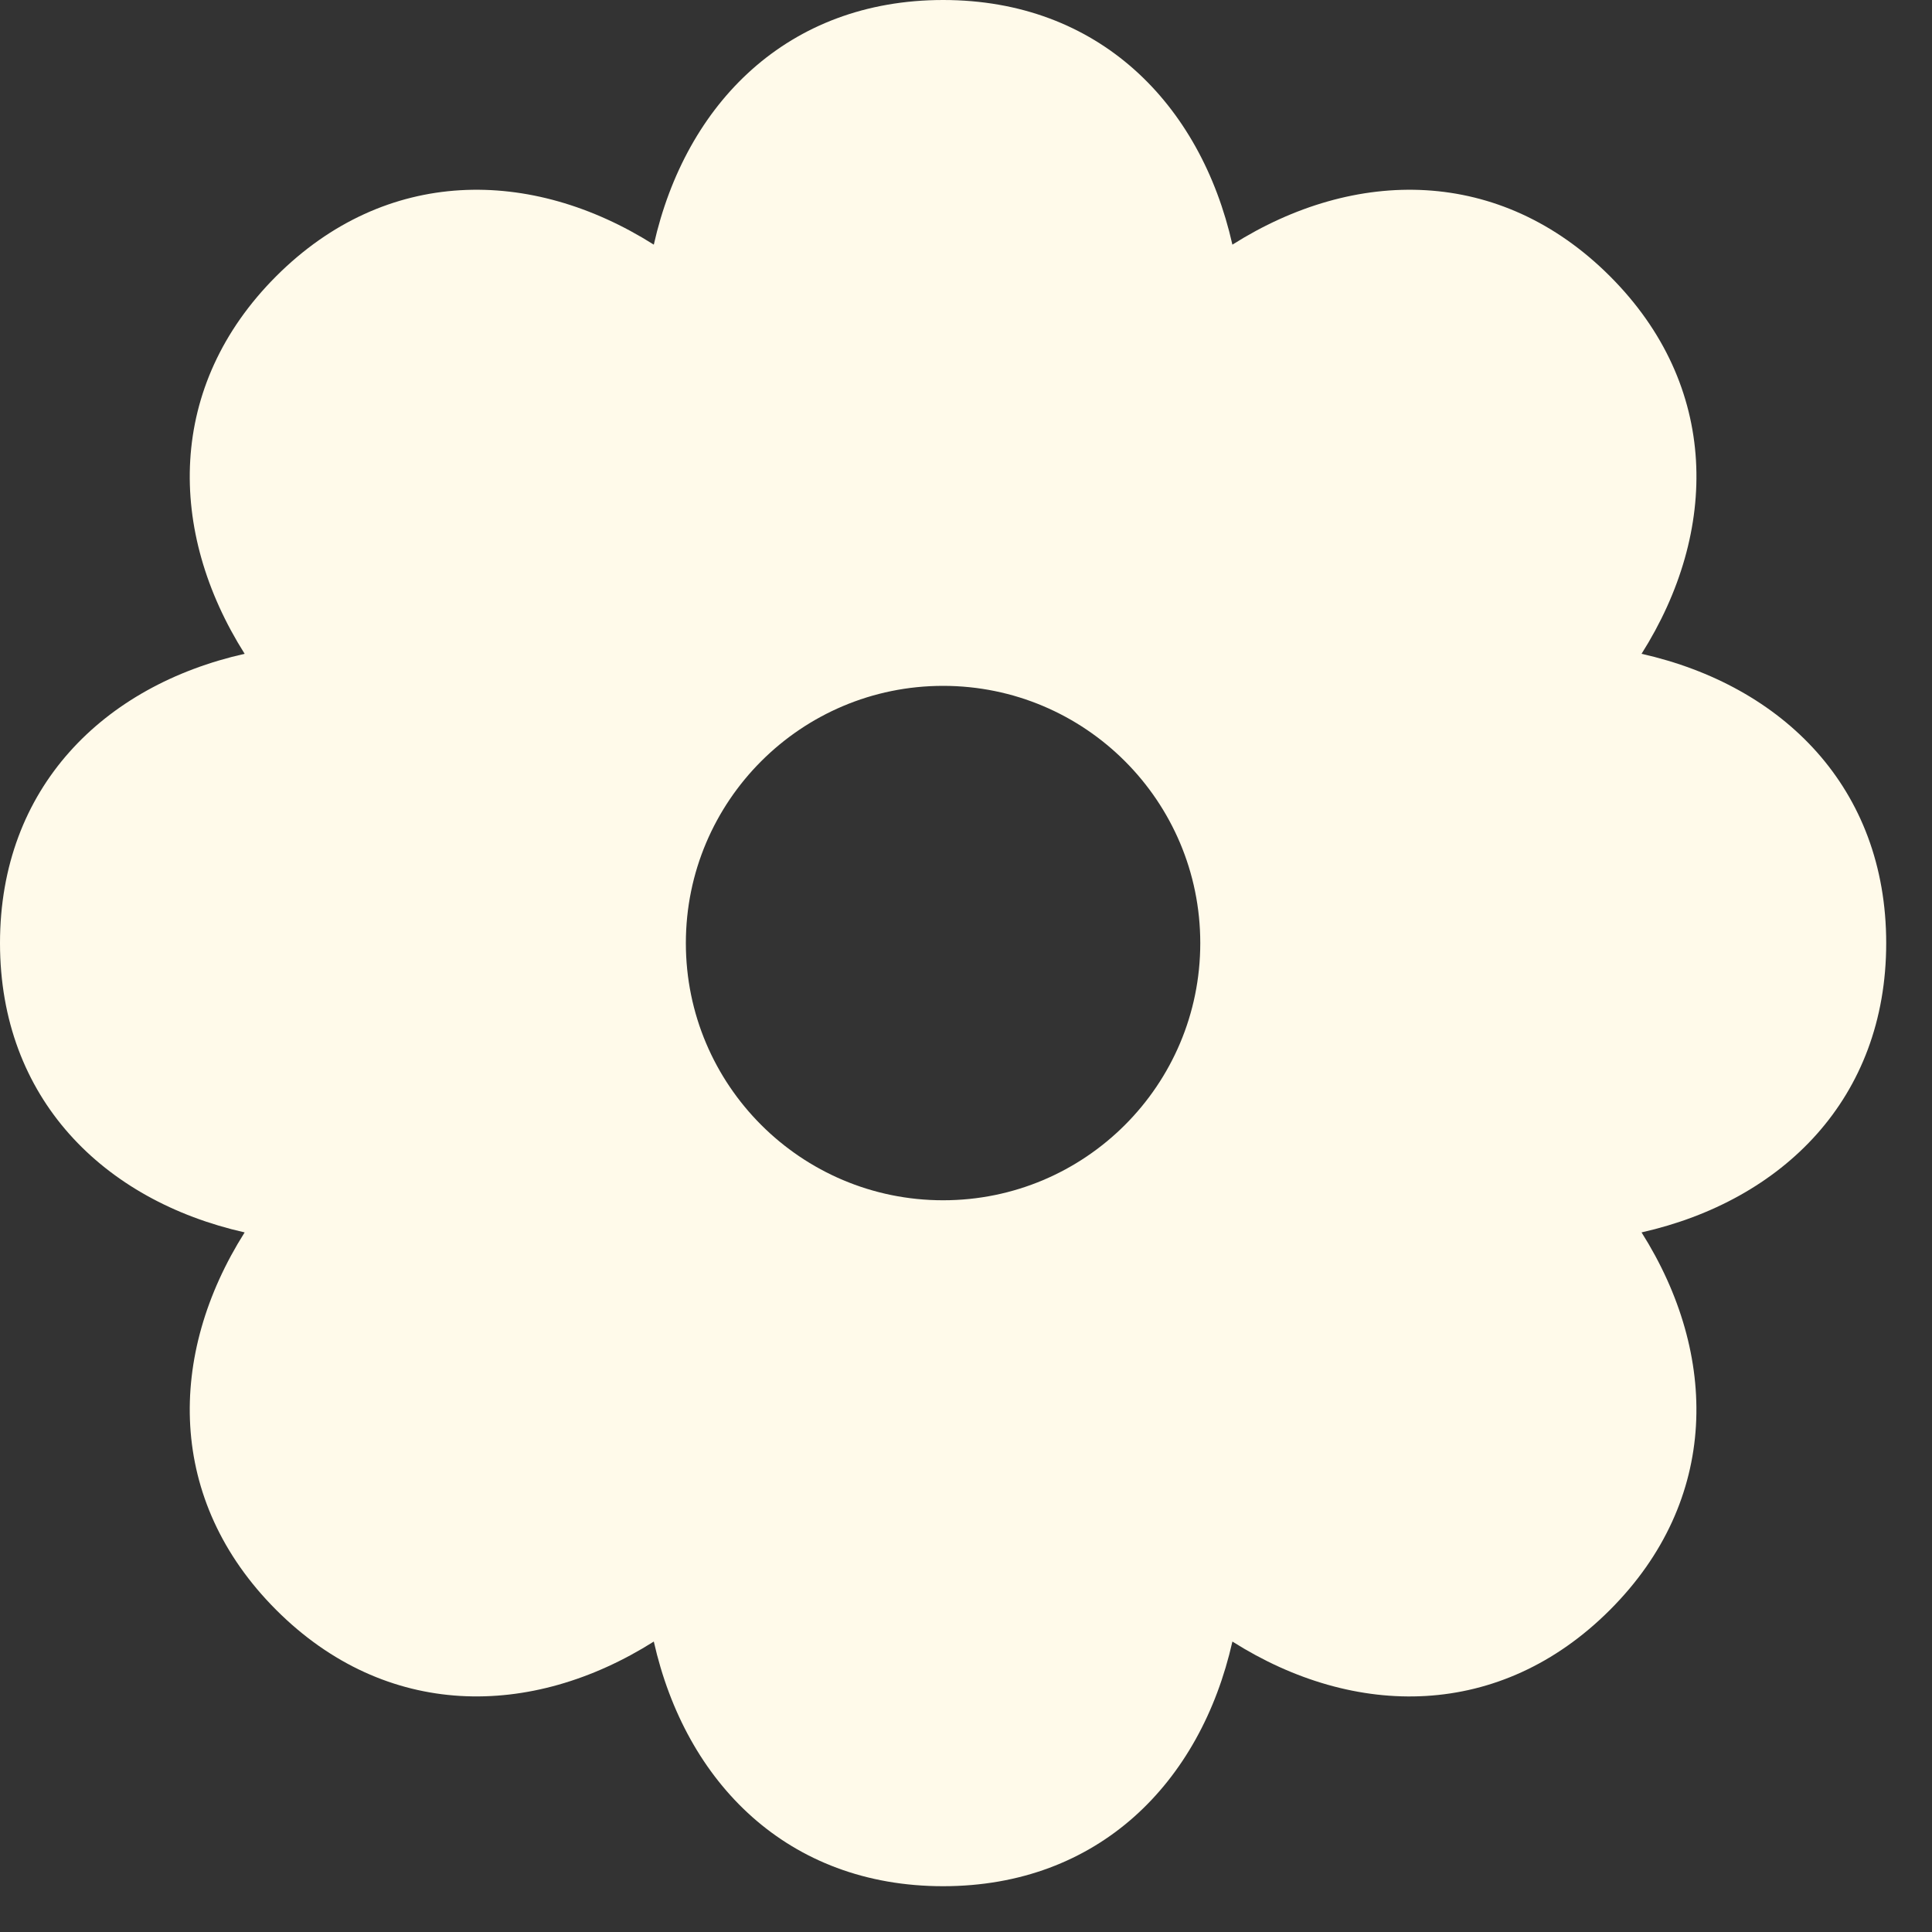 <?xml version="1.0" encoding="utf-8"?>
<svg xmlns="http://www.w3.org/2000/svg" fill="none" height="100%" overflow="visible" preserveAspectRatio="none" style="display: block;" viewBox="0 0 27 27" width="100%">
<rect x="0" y="0" width="27" height="27" fill="#333333" stroke="none"/>
<path d="M26.36 13.18C26.36 11.011 24.918 9.582 22.941 9.137C24.024 7.424 24.033 5.394 22.499 3.86C20.965 2.327 18.936 2.336 17.223 3.419C16.777 1.442 15.349 0 13.18 0C11.011 0 9.582 1.442 9.137 3.419C7.424 2.336 5.394 2.327 3.86 3.86C2.327 5.394 2.336 7.424 3.419 9.137C1.442 9.582 0 11.011 0 13.18C0 15.349 1.442 16.777 3.419 17.223C2.336 18.936 2.327 20.965 3.86 22.499C5.394 24.033 7.424 24.023 9.137 22.941C9.582 24.918 11.011 26.36 13.18 26.36C15.349 26.36 16.777 24.918 17.223 22.941C18.936 24.024 20.965 24.033 22.499 22.499C24.033 20.965 24.023 18.936 22.941 17.223C24.918 16.777 26.36 15.349 26.36 13.18ZM13.18 16.774C11.195 16.774 9.585 15.165 9.585 13.18C9.585 11.195 11.195 9.585 13.18 9.585C15.165 9.585 16.774 11.195 16.774 13.18C16.774 15.165 15.165 16.774 13.18 16.774Z" fill="#FFFAEA" id="Vector"/>
</svg>